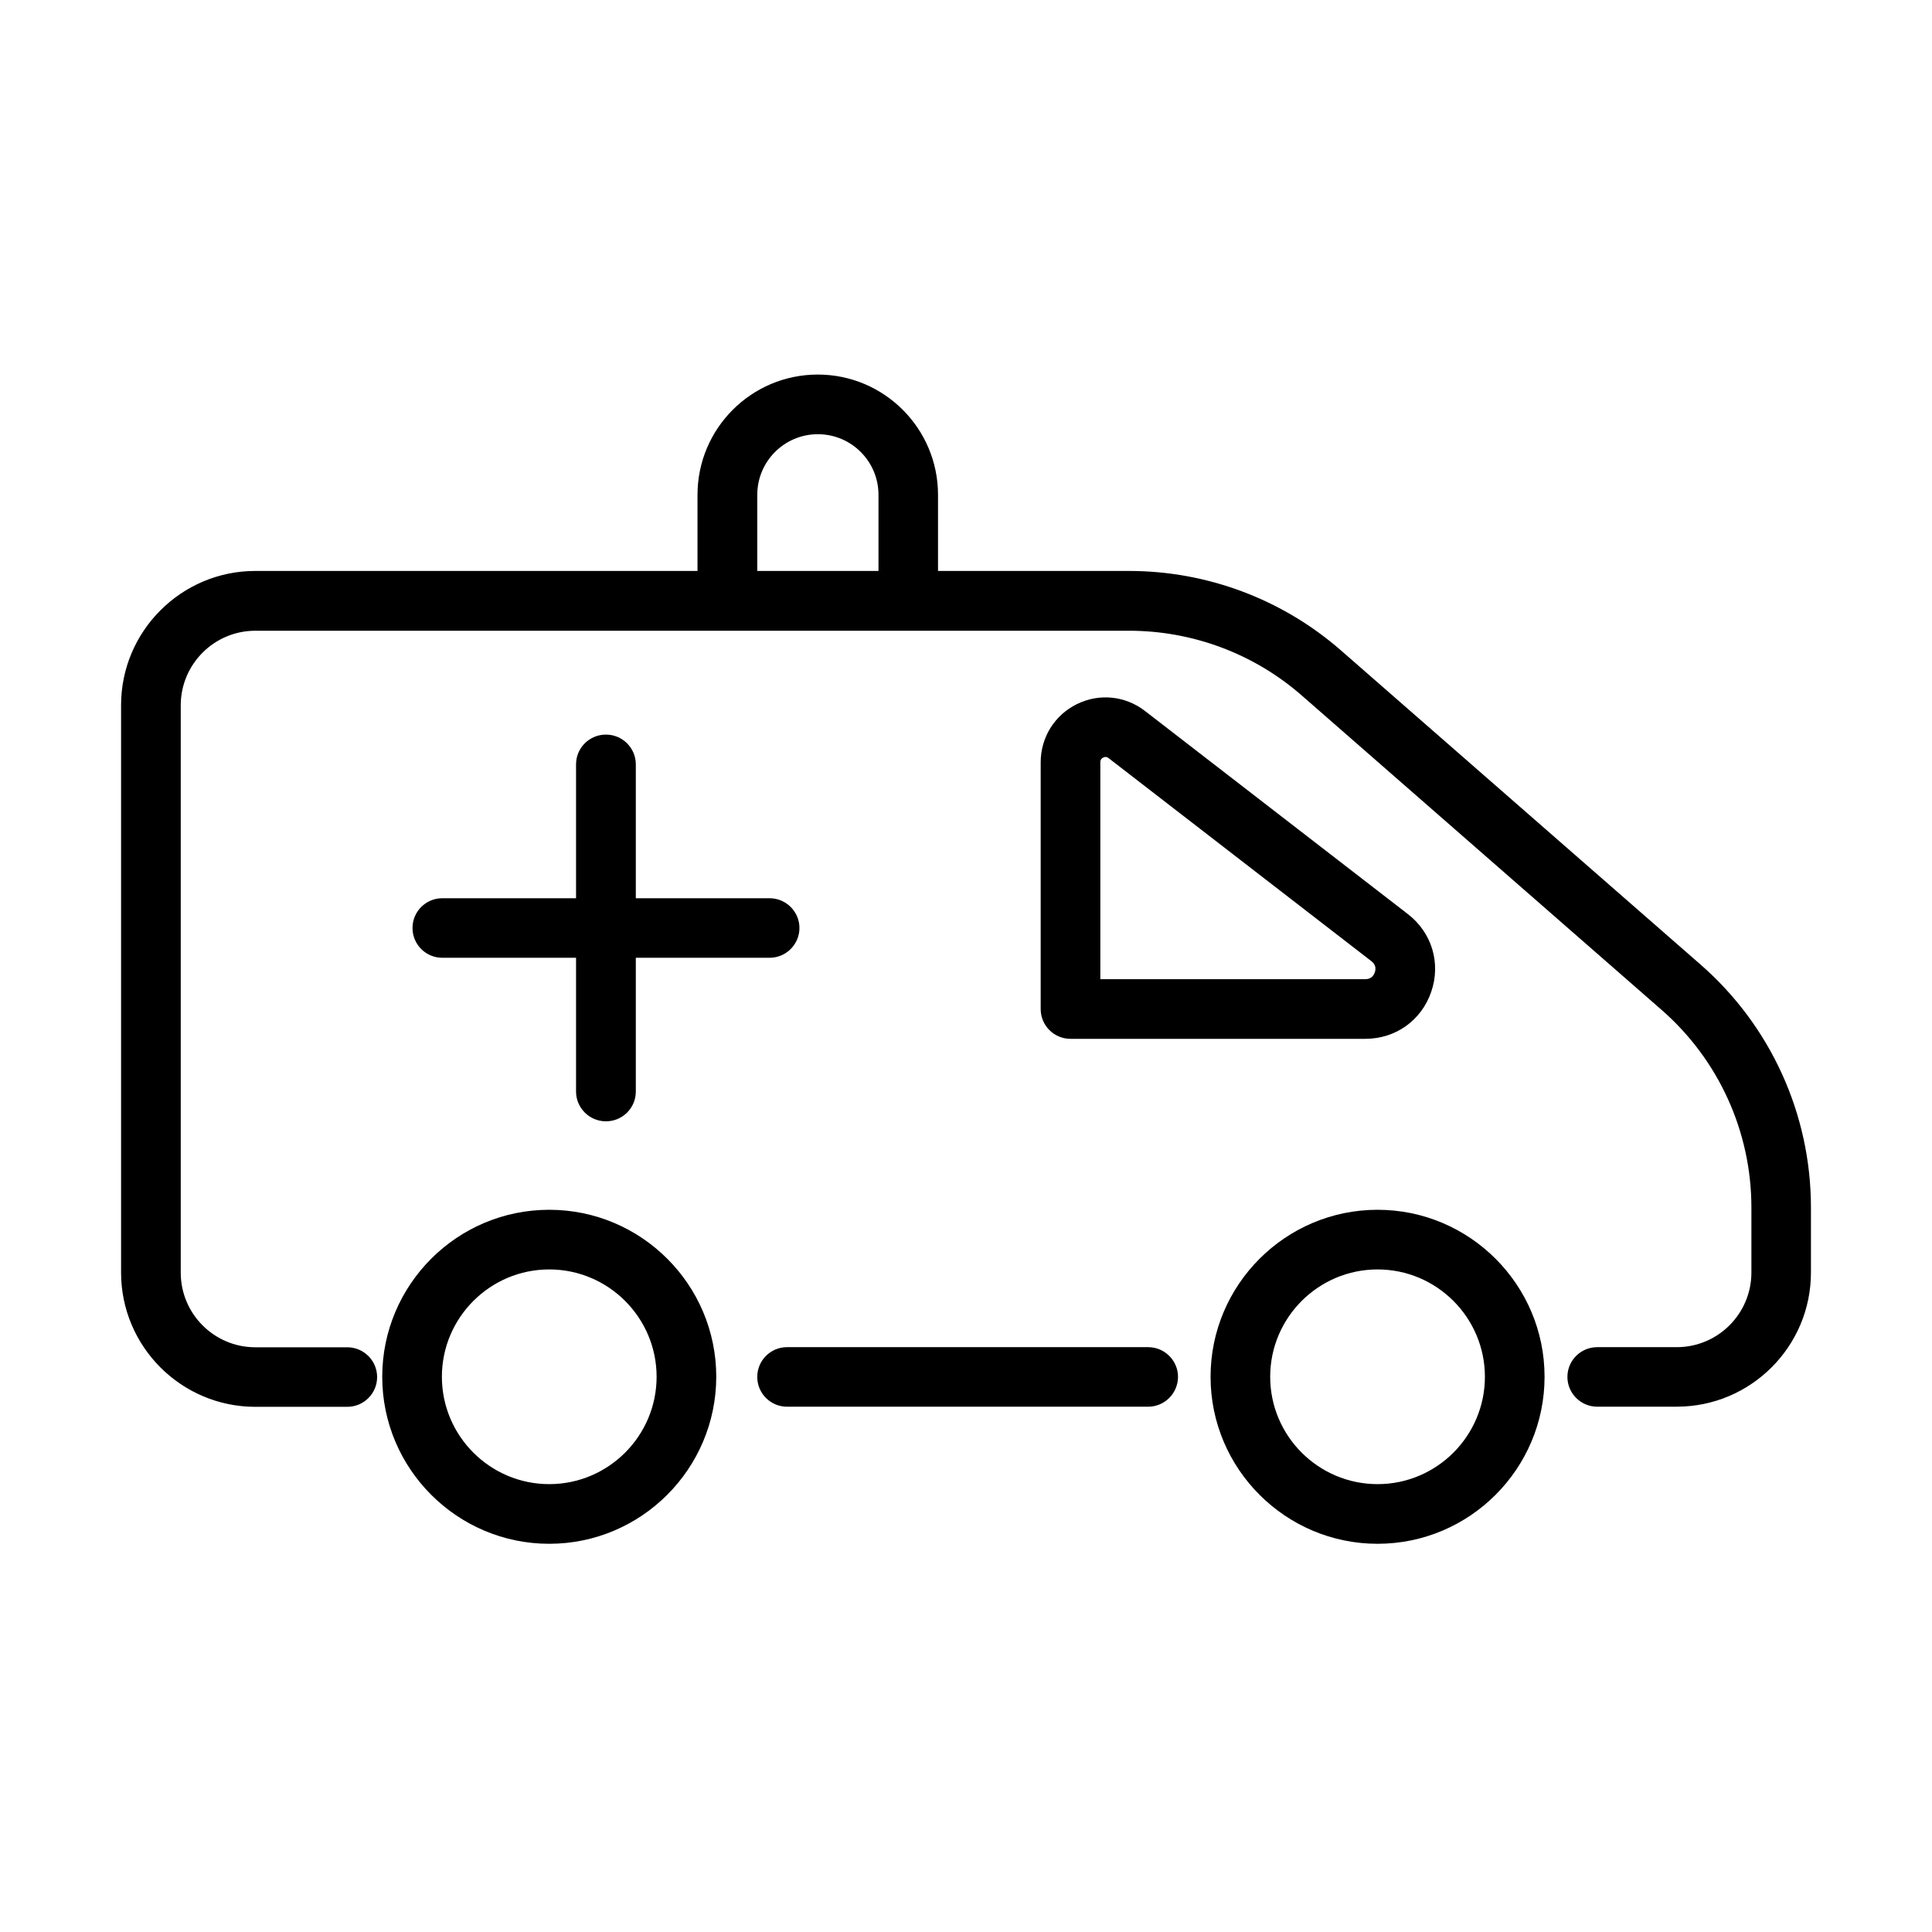 <?xml version="1.0" encoding="UTF-8"?>
<!-- Uploaded to: SVG Repo, www.svgrepo.com, Generator: SVG Repo Mixer Tools -->
<svg fill="#000000" width="800px" height="800px" version="1.1" viewBox="144 144 512 512" xmlns="http://www.w3.org/2000/svg">
 <g>
  <path d="m588.37 516.79h-21.07c-4.371 0-7.918-3.551-7.918-7.891 0-4.371 3.547-7.887 7.918-7.887h21.07c10.898 0 19.77-8.871 19.77-19.77v-17.234c0-20.086-8.68-39.188-23.824-52.398l-95.324-83.289c-12.672-11.086-28.957-17.168-45.781-17.168h-231.55c-10.898 0-19.762 8.871-19.762 19.77v150.35c0 10.898 8.863 19.77 19.762 19.77h24.359c4.375 0 7.922 3.547 7.922 7.887 0 4.371-3.547 7.891-7.922 7.891h-24.359c-19.613 0-35.574-15.969-35.574-35.578v-150.36c0-19.609 15.961-35.574 35.574-35.574h231.55c20.656 0 40.613 7.477 56.168 21.066l95.328 83.285c18.562 16.223 29.211 39.664 29.211 64.312v17.234c0.031 19.609-15.938 35.578-35.547 35.578z"/>
  <path d="m448.27 516.79h-95.707c-4.371 0-7.883-3.551-7.883-7.891 0-4.371 3.543-7.887 7.883-7.887h95.707c4.371 0 7.918 3.547 7.918 7.887-0.031 4.34-3.547 7.891-7.918 7.891z"/>
  <path d="m289.55 553.12c-24.391 0-44.254-19.863-44.254-44.258s19.828-44.258 44.254-44.258c24.426 0 44.266 19.863 44.266 44.258-0.031 24.395-19.871 44.258-44.266 44.258zm0-72.707c-15.68 0-28.445 12.77-28.445 28.449 0 15.684 12.766 28.449 28.445 28.449 15.684 0 28.457-12.766 28.457-28.449 0-15.68-12.773-28.449-28.457-28.449z"/>
  <path d="m509.07 553.12c-24.395 0-44.258-19.863-44.258-44.258s19.863-44.258 44.258-44.258c24.391 0 44.254 19.863 44.254 44.258s-19.863 44.258-44.254 44.258zm0-72.707c-15.684 0-28.457 12.77-28.457 28.449 0 15.684 12.773 28.449 28.457 28.449 15.68 0 28.445-12.766 28.445-28.449 0-15.68-12.766-28.449-28.445-28.449z"/>
  <path d="m505.84 419.3h-78.156c-4.371 0-7.891-3.547-7.891-7.887v-65.391c0-6.586 3.676-12.512 9.598-15.426 5.926-2.914 12.836-2.219 18.062 1.836l69.664 53.824c6.336 4.91 8.777 12.957 6.18 20.562-2.598 7.602-9.441 12.48-17.457 12.48zm-70.27-15.809h70.27c1.551 0 2.211-0.98 2.496-1.805 0.285-0.824 0.355-1.996-0.879-2.945l-69.664-53.828c-0.16-0.125-0.672-0.535-1.434-0.156-0.758 0.379-0.758 1.012-0.758 1.234v57.5z"/>
  <path d="m384.73 311.09c-4.375 0-7.922-3.551-7.922-7.891v-28.066c0-8.871-7.195-16.062-16.066-16.062-8.867 0-16.055 7.191-16.055 16.062v28.066c0 4.375-3.547 7.891-7.918 7.891-4.375 0-7.922-3.551-7.922-7.891v-28.066c0-17.582 14.281-31.871 31.867-31.871 17.582 0 31.871 14.289 31.871 31.871v28.066c0.031 4.34-3.516 7.891-7.856 7.891z"/>
  <path d="m304.58 441.16c-4.371 0-7.922-3.547-7.922-7.887v-86.707c0-4.375 3.551-7.891 7.922-7.891s7.918 3.547 7.918 7.891v86.707c0 4.371-3.547 7.887-7.918 7.887z"/>
  <path d="m347.94 397.82h-86.73c-4.375 0-7.891-3.551-7.891-7.891 0-4.371 3.551-7.887 7.891-7.887h86.73c4.375 0 7.922 3.547 7.922 7.887s-3.547 7.891-7.922 7.891z"/>
 </g>
</svg>